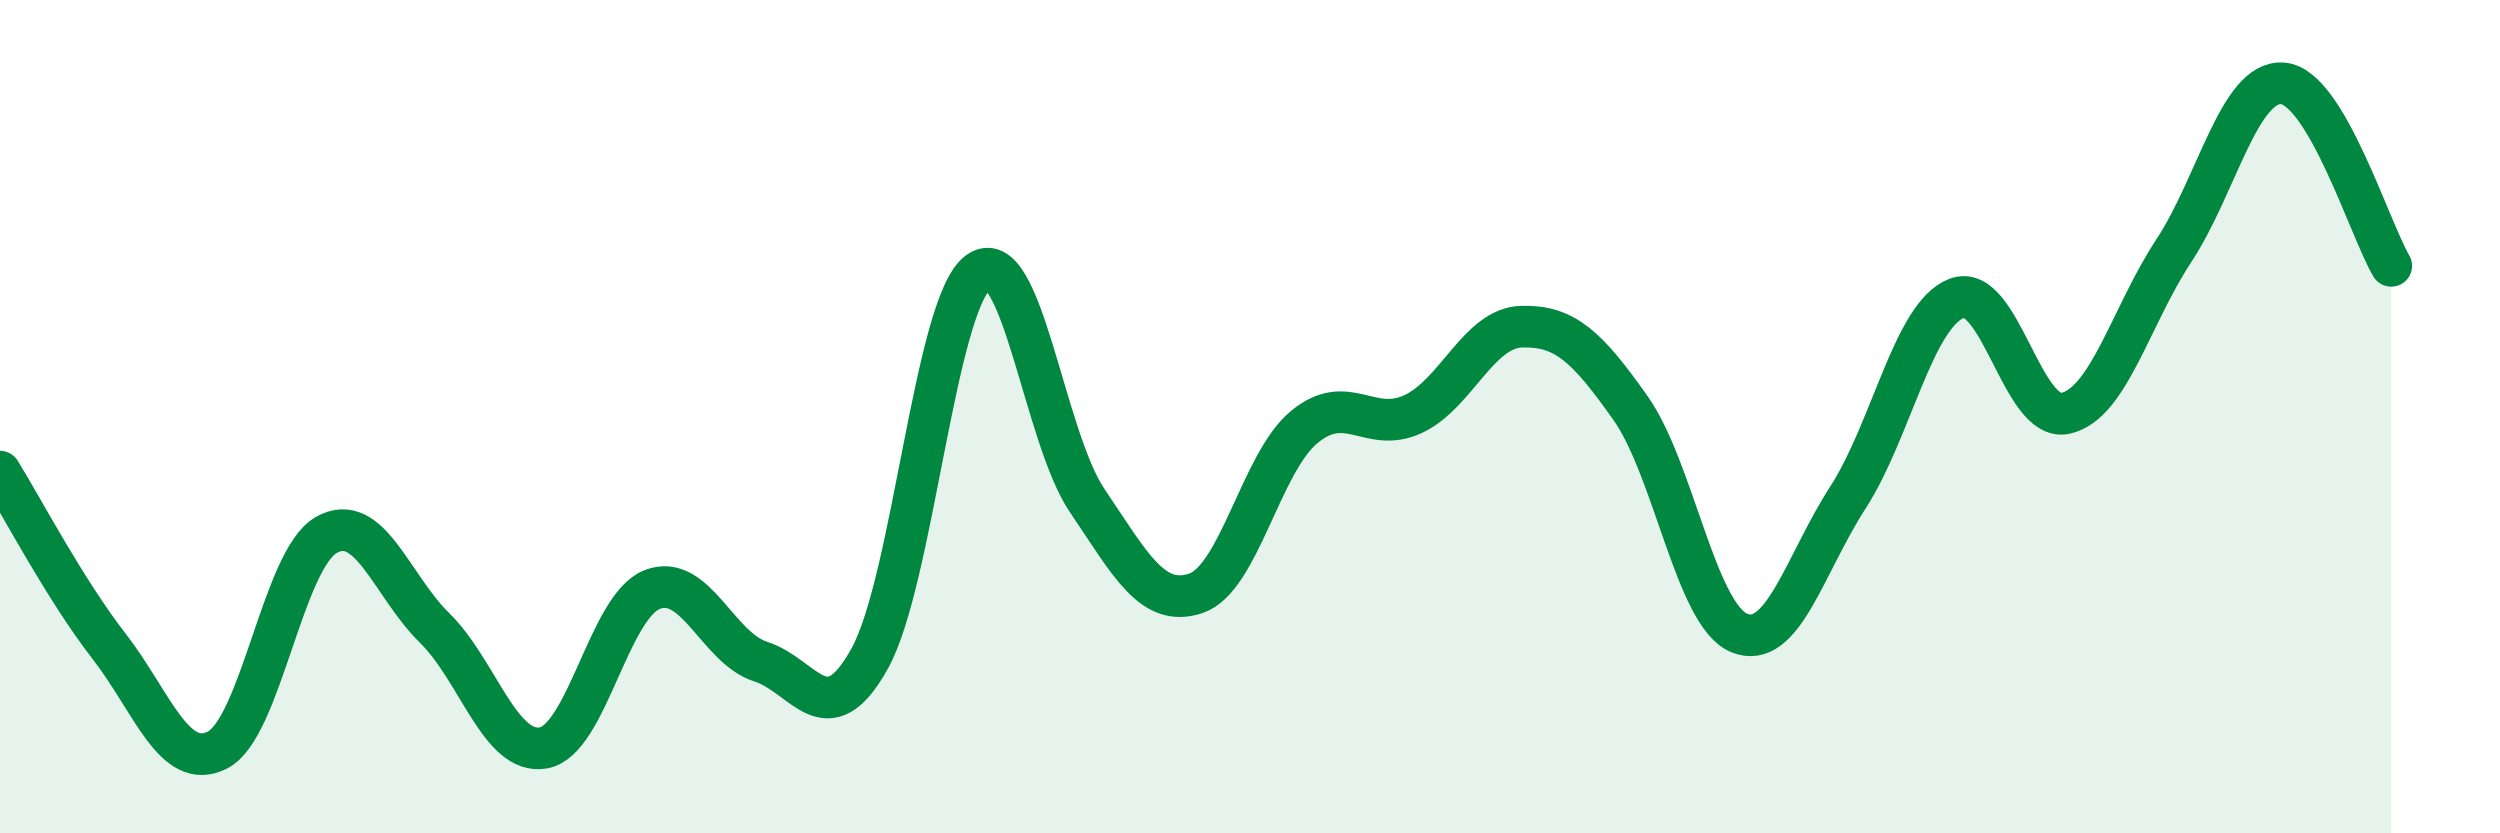 
    <svg width="60" height="20" viewBox="0 0 60 20" xmlns="http://www.w3.org/2000/svg">
      <path
        d="M 0,11.32 C 0.52,12.16 1.57,14.16 2.61,15.5 C 3.65,16.84 4.18,18.53 5.22,18 C 6.26,17.47 6.79,13.43 7.83,12.84 C 8.87,12.25 9.39,14.05 10.43,15.07 C 11.47,16.09 12,18.13 13.04,17.95 C 14.08,17.77 14.61,14.56 15.65,14.15 C 16.69,13.74 17.22,15.55 18.26,15.88 C 19.3,16.21 19.83,17.68 20.87,15.81 C 21.91,13.94 22.44,7.29 23.48,6.53 C 24.52,5.77 25.05,10.47 26.09,12.01 C 27.13,13.55 27.66,14.59 28.7,14.24 C 29.74,13.89 30.26,11.11 31.3,10.25 C 32.34,9.39 32.87,10.42 33.91,9.94 C 34.95,9.46 35.48,7.87 36.52,7.84 C 37.56,7.81 38.09,8.32 39.13,9.79 C 40.17,11.26 40.7,14.76 41.74,15.19 C 42.78,15.62 43.31,13.55 44.35,11.94 C 45.39,10.33 45.92,7.56 46.96,7.16 C 48,6.76 48.53,10.15 49.57,9.92 C 50.61,9.69 51.13,7.6 52.17,6.02 C 53.21,4.44 53.74,1.93 54.78,2 C 55.82,2.07 56.87,5.5 57.39,6.38L57.39 20L0 20Z"
        fill="#008740"
        opacity="0.1"
        stroke-linecap="round"
        stroke-linejoin="round"
      />
      <path
        d="M 0,11.32 C 0.52,12.16 1.57,14.16 2.61,15.5 C 3.65,16.84 4.18,18.53 5.22,18 C 6.26,17.47 6.79,13.43 7.83,12.84 C 8.87,12.25 9.39,14.05 10.43,15.07 C 11.47,16.09 12,18.13 13.04,17.95 C 14.08,17.77 14.61,14.56 15.65,14.15 C 16.69,13.74 17.22,15.55 18.26,15.88 C 19.3,16.21 19.83,17.68 20.87,15.81 C 21.91,13.94 22.44,7.29 23.48,6.53 C 24.52,5.77 25.05,10.47 26.09,12.01 C 27.13,13.55 27.66,14.59 28.7,14.24 C 29.74,13.89 30.26,11.11 31.3,10.25 C 32.34,9.39 32.87,10.42 33.91,9.94 C 34.95,9.46 35.48,7.87 36.52,7.84 C 37.56,7.81 38.09,8.32 39.13,9.79 C 40.17,11.26 40.7,14.76 41.74,15.19 C 42.78,15.62 43.31,13.55 44.35,11.94 C 45.39,10.33 45.92,7.56 46.96,7.16 C 48,6.76 48.53,10.15 49.57,9.92 C 50.61,9.69 51.13,7.6 52.17,6.02 C 53.21,4.44 53.74,1.93 54.78,2 C 55.82,2.07 56.87,5.5 57.39,6.38"
        stroke="#008740"
        stroke-width="1"
        fill="none"
        stroke-linecap="round"
        stroke-linejoin="round"
      />
    </svg>
  
